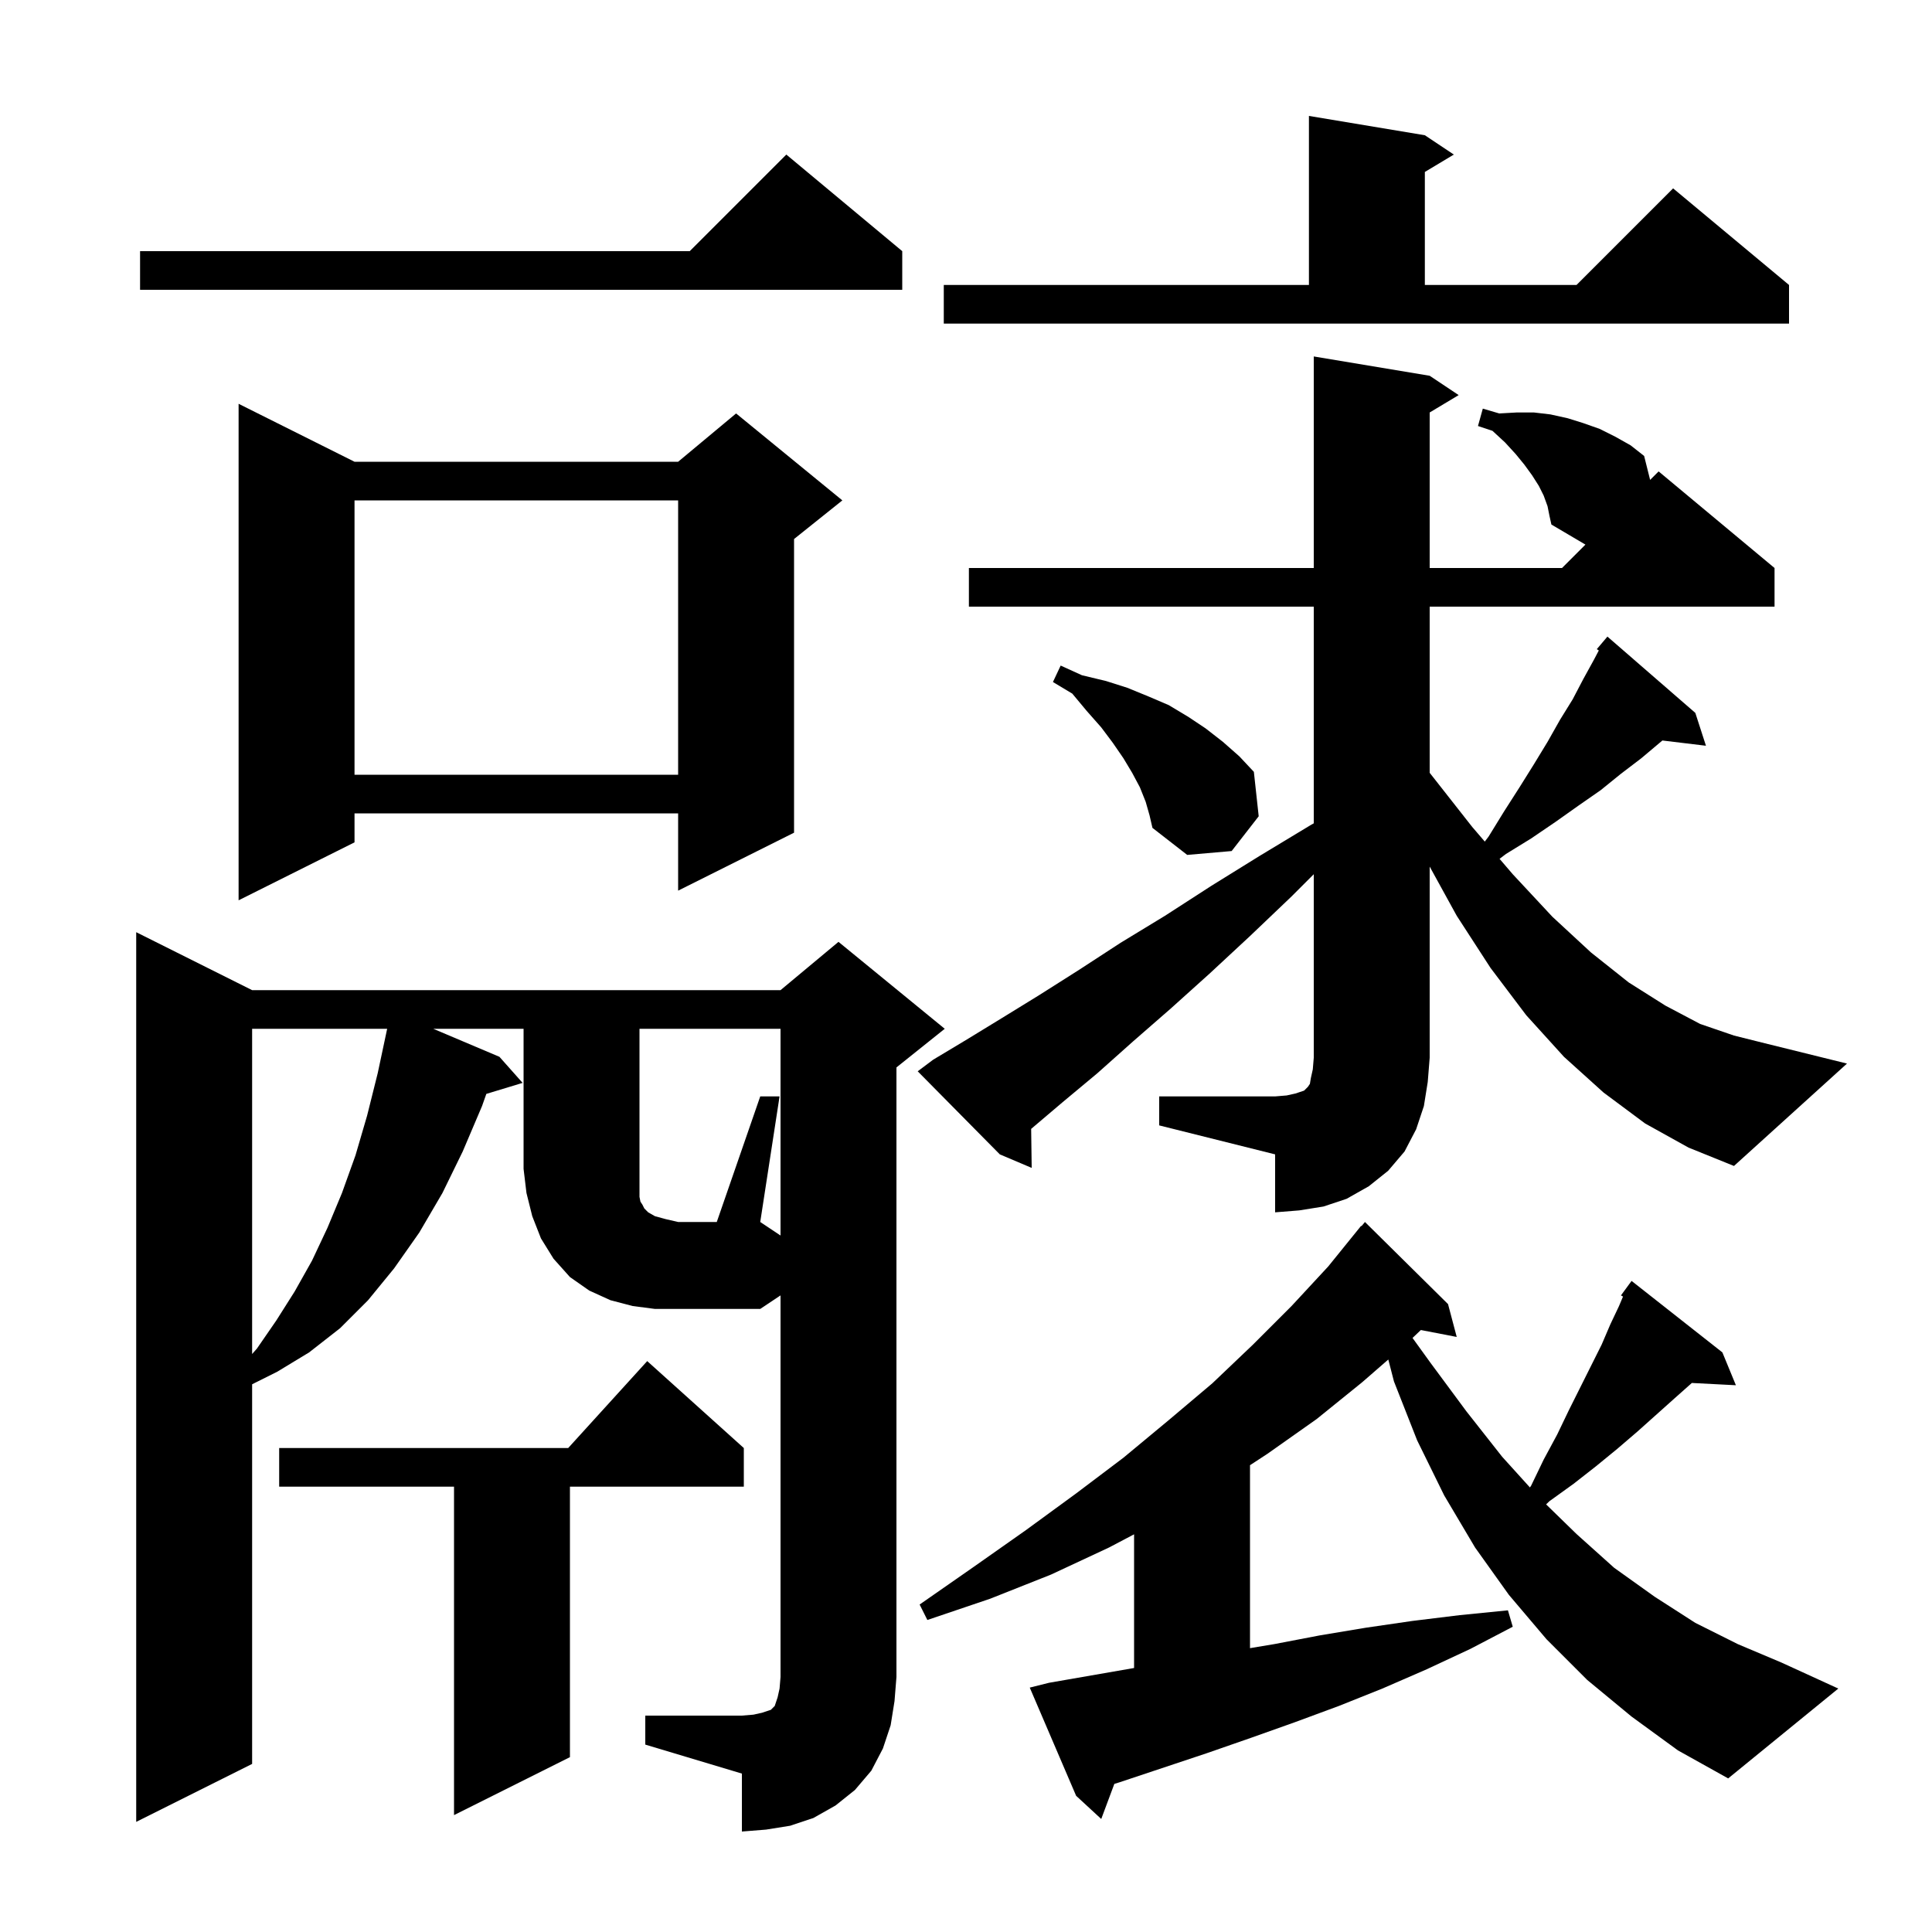 <svg xmlns="http://www.w3.org/2000/svg" xmlns:xlink="http://www.w3.org/1999/xlink" version="1.1" baseProfile="full" viewBox="0 0 200 200" width="200" height="200"><g fill="currentColor"><path d="M 78.7 113.5 L 80.7 113.5 L 78.7 126.5 L 80.8 127.9 L 80.8 106.5 L 66.2 106.5 L 66.2 123.9 L 66.3 124.4 L 66.5 124.7 L 66.7 125.1 L 67.1 125.5 L 67.8 125.9 L 68.9 126.2 L 70.2 126.5 L 74.2 126.5 Z M 168.9 177.7 L 164.3 173.9 L 160.1 169.7 L 156.2 165.1 L 152.7 160.2 L 149.5 154.8 L 146.7 149.1 L 144.3 143.0 L 143.717 140.737 L 141.0 143.1 L 136.3 146.9 L 131.2 150.5 L 129.4 151.677 L 129.4 170.617 L 131.9 170.2 L 136.6 169.3 L 141.4 168.5 L 146.2 167.8 L 151.1 167.2 L 156.1 166.7 L 156.6 168.4 L 152.2 170.7 L 147.7 172.8 L 143.1 174.8 L 138.6 176.6 L 134.0 178.3 L 129.5 179.9 L 124.9 181.5 L 115.9 184.5 L 115.355 184.67 L 114.0 188.3 L 111.4 185.9 L 106.6 174.7 L 108.6 174.2 L 117.4 172.67 L 117.4 158.832 L 114.8 160.2 L 108.8 163.0 L 102.5 165.5 L 96.0 167.7 L 95.2 166.1 L 100.8 162.2 L 106.2 158.4 L 111.4 154.6 L 116.3 150.9 L 121.0 147.0 L 125.5 143.2 L 129.7 139.2 L 133.7 135.2 L 137.5 131.1 L 140.9 126.9 L 140.938 126.934 L 141.3 126.5 L 149.9 135.0 L 150.8 138.4 L 147.086 137.683 L 146.225 138.504 L 148.1 141.1 L 151.8 146.1 L 155.5 150.8 L 158.376 153.979 L 158.5 153.8 L 159.8 151.1 L 161.2 148.5 L 162.4 146.0 L 165.8 139.2 L 166.7 137.1 L 167.6 135.2 L 168.013 134.22 L 167.8 134.1 L 168.9 132.6 L 178.3 140.0 L 179.7 143.4 L 175.136 143.164 L 175.1 143.2 L 173.3 144.8 L 169.5 148.2 L 167.4 150.0 L 165.2 151.8 L 162.9 153.6 L 160.4 155.4 L 160.052 155.733 L 163.2 158.8 L 167.1 162.3 L 171.3 165.3 L 175.5 168.0 L 179.9 170.2 L 184.4 172.1 L 190.3 174.8 L 178.9 184.1 L 173.7 181.2 Z M 77.0 149.9 L 77.0 153.9 L 59.0 153.9 L 59.0 181.9 L 47.0 187.9 L 47.0 153.9 L 28.9 153.9 L 28.9 149.9 L 58.818 149.9 L 67.0 140.9 Z M 26.1 106.5 L 26.1 140.165 L 26.6 139.6 L 28.6 136.7 L 30.5 133.7 L 32.3 130.5 L 33.9 127.1 L 35.4 123.5 L 36.8 119.6 L 38.0 115.5 L 39.1 111.1 L 40.079 106.5 Z M 120.0 113.5 L 132.0 113.5 L 133.2 113.4 L 134.1 113.2 L 135.0 112.9 L 135.4 112.5 L 135.6 112.2 L 135.7 111.6 L 135.9 110.7 L 136.0 109.5 L 136.0 90.5 L 133.7 92.8 L 129.4 96.9 L 125.2 100.8 L 121.2 104.4 L 117.3 107.8 L 113.6 111.1 L 110.0 114.1 L 106.745 116.862 L 106.8 120.9 L 103.5 119.5 L 95.0 110.9 L 96.6 109.7 L 100.1 107.6 L 103.7 105.4 L 107.6 103.0 L 111.7 100.4 L 116.0 97.6 L 120.6 94.8 L 125.4 91.7 L 130.4 88.6 L 135.7 85.4 L 136.0 85.232 L 136.0 62.8 L 100.3 62.8 L 100.3 58.8 L 136.0 58.8 L 136.0 36.9 L 148.0 38.9 L 151.0 40.9 L 148.0 42.7 L 148.0 58.8 L 161.7 58.8 L 164.123 56.377 L 160.6 54.3 L 160.4 53.4 L 160.2 52.4 L 159.8 51.3 L 159.3 50.3 L 158.6 49.2 L 157.8 48.1 L 156.9 47.0 L 155.8 45.8 L 154.5 44.6 L 153.0 44.1 L 153.5 42.3 L 155.2 42.8 L 157.0 42.7 L 158.8 42.7 L 160.5 42.9 L 162.3 43.3 L 163.9 43.8 L 165.6 44.4 L 167.2 45.2 L 168.8 46.1 L 170.2 47.2 L 170.82 49.68 L 171.7 48.8 L 183.7 58.8 L 183.7 62.8 L 148.0 62.8 L 148.0 80.0 L 152.4 85.6 L 153.704 87.121 L 154.1 86.6 L 155.7 84.0 L 157.3 81.5 L 158.8 79.1 L 160.2 76.8 L 161.5 74.5 L 162.8 72.4 L 163.9 70.3 L 165.0 68.3 L 165.508 67.335 L 165.3 67.2 L 166.4 65.9 L 175.5 73.8 L 176.6 77.2 L 172.09 76.656 L 169.9 78.5 L 167.8 80.1 L 165.7 81.8 L 163.4 83.4 L 161.0 85.1 L 158.5 86.8 L 155.9 88.4 L 155.234 88.906 L 156.6 90.5 L 160.7 94.9 L 164.7 98.6 L 168.6 101.7 L 172.4 104.1 L 176.0 106.0 L 179.5 107.2 L 182.7 108.0 L 191.2 110.1 L 179.5 120.7 L 174.8 118.8 L 170.3 116.3 L 166.0 113.1 L 161.9 109.4 L 158.0 105.1 L 154.3 100.2 L 150.8 94.8 L 148.0 89.709 L 148.0 109.5 L 147.8 112.0 L 147.4 114.5 L 146.6 116.9 L 145.4 119.2 L 143.7 121.2 L 141.7 122.8 L 139.4 124.1 L 137.0 124.9 L 134.5 125.3 L 132.0 125.5 L 132.0 119.5 L 120.0 116.5 Z M 36.7 47.8 L 70.2 47.8 L 76.2 42.8 L 87.2 51.8 L 82.2 55.8 L 82.2 86.2 L 70.2 92.2 L 70.2 84.2 L 36.7 84.2 L 36.7 87.2 L 24.7 93.2 L 24.7 41.8 Z M 118.6 83.0 L 118.0 81.5 L 117.2 80.0 L 116.3 78.5 L 115.2 76.9 L 114.0 75.3 L 112.5 73.6 L 111.0 71.8 L 109.0 70.6 L 109.8 68.9 L 112.0 69.9 L 114.5 70.5 L 116.7 71.2 L 118.9 72.1 L 121.0 73.0 L 123.0 74.2 L 124.8 75.4 L 126.6 76.8 L 128.3 78.3 L 129.8 79.9 L 130.3 84.5 L 127.5 88.1 L 122.9 88.5 L 119.3 85.7 L 119.0 84.4 Z M 36.7 51.8 L 36.7 80.2 L 70.2 80.2 L 70.2 51.8 Z M 97.7 29.5 L 135.5 29.5 L 135.5 12.0 L 147.5 14.0 L 150.5 16.0 L 147.5 17.8 L 147.5 29.5 L 163.2 29.5 L 173.2 19.5 L 185.2 29.5 L 185.2 33.5 L 97.7 33.5 Z M 93.4 26.0 L 93.4 30.0 L 14.5 30.0 L 14.5 26.0 L 71.4 26.0 L 81.4 16.0 Z M 92.2 178.6 L 91.4 181.0 L 90.2 183.3 L 88.5 185.3 L 86.5 186.9 L 84.2 188.2 L 81.8 189.0 L 79.3 189.4 L 76.8 189.6 L 76.8 183.6 L 66.8 180.6 L 66.8 177.6 L 76.8 177.6 L 78.0 177.5 L 78.9 177.3 L 79.8 177.0 L 80.2 176.6 L 80.5 175.7 L 80.7 174.8 L 80.8 173.6 L 80.8 134.1 L 78.7 135.5 L 67.8 135.5 L 65.5 135.2 L 63.2 134.6 L 61.0 133.6 L 59.0 132.2 L 57.3 130.3 L 56.0 128.2 L 55.1 125.9 L 54.5 123.5 L 54.2 121.0 L 54.2 106.5 L 44.851 106.5 L 51.7 109.4 L 54.1 112.1 L 50.345 113.24 L 49.9 114.5 L 47.9 119.2 L 45.8 123.5 L 43.4 127.6 L 40.8 131.3 L 38.1 134.6 L 35.2 137.5 L 32.0 140.0 L 28.7 142.0 L 26.1 143.3 L 26.1 182.6 L 14.1 188.6 L 14.1 96.5 L 26.1 102.5 L 80.8 102.5 L 86.8 97.5 L 97.8 106.5 L 92.8 110.5 L 92.8 173.6 L 92.6 176.1 Z "/></g></svg>